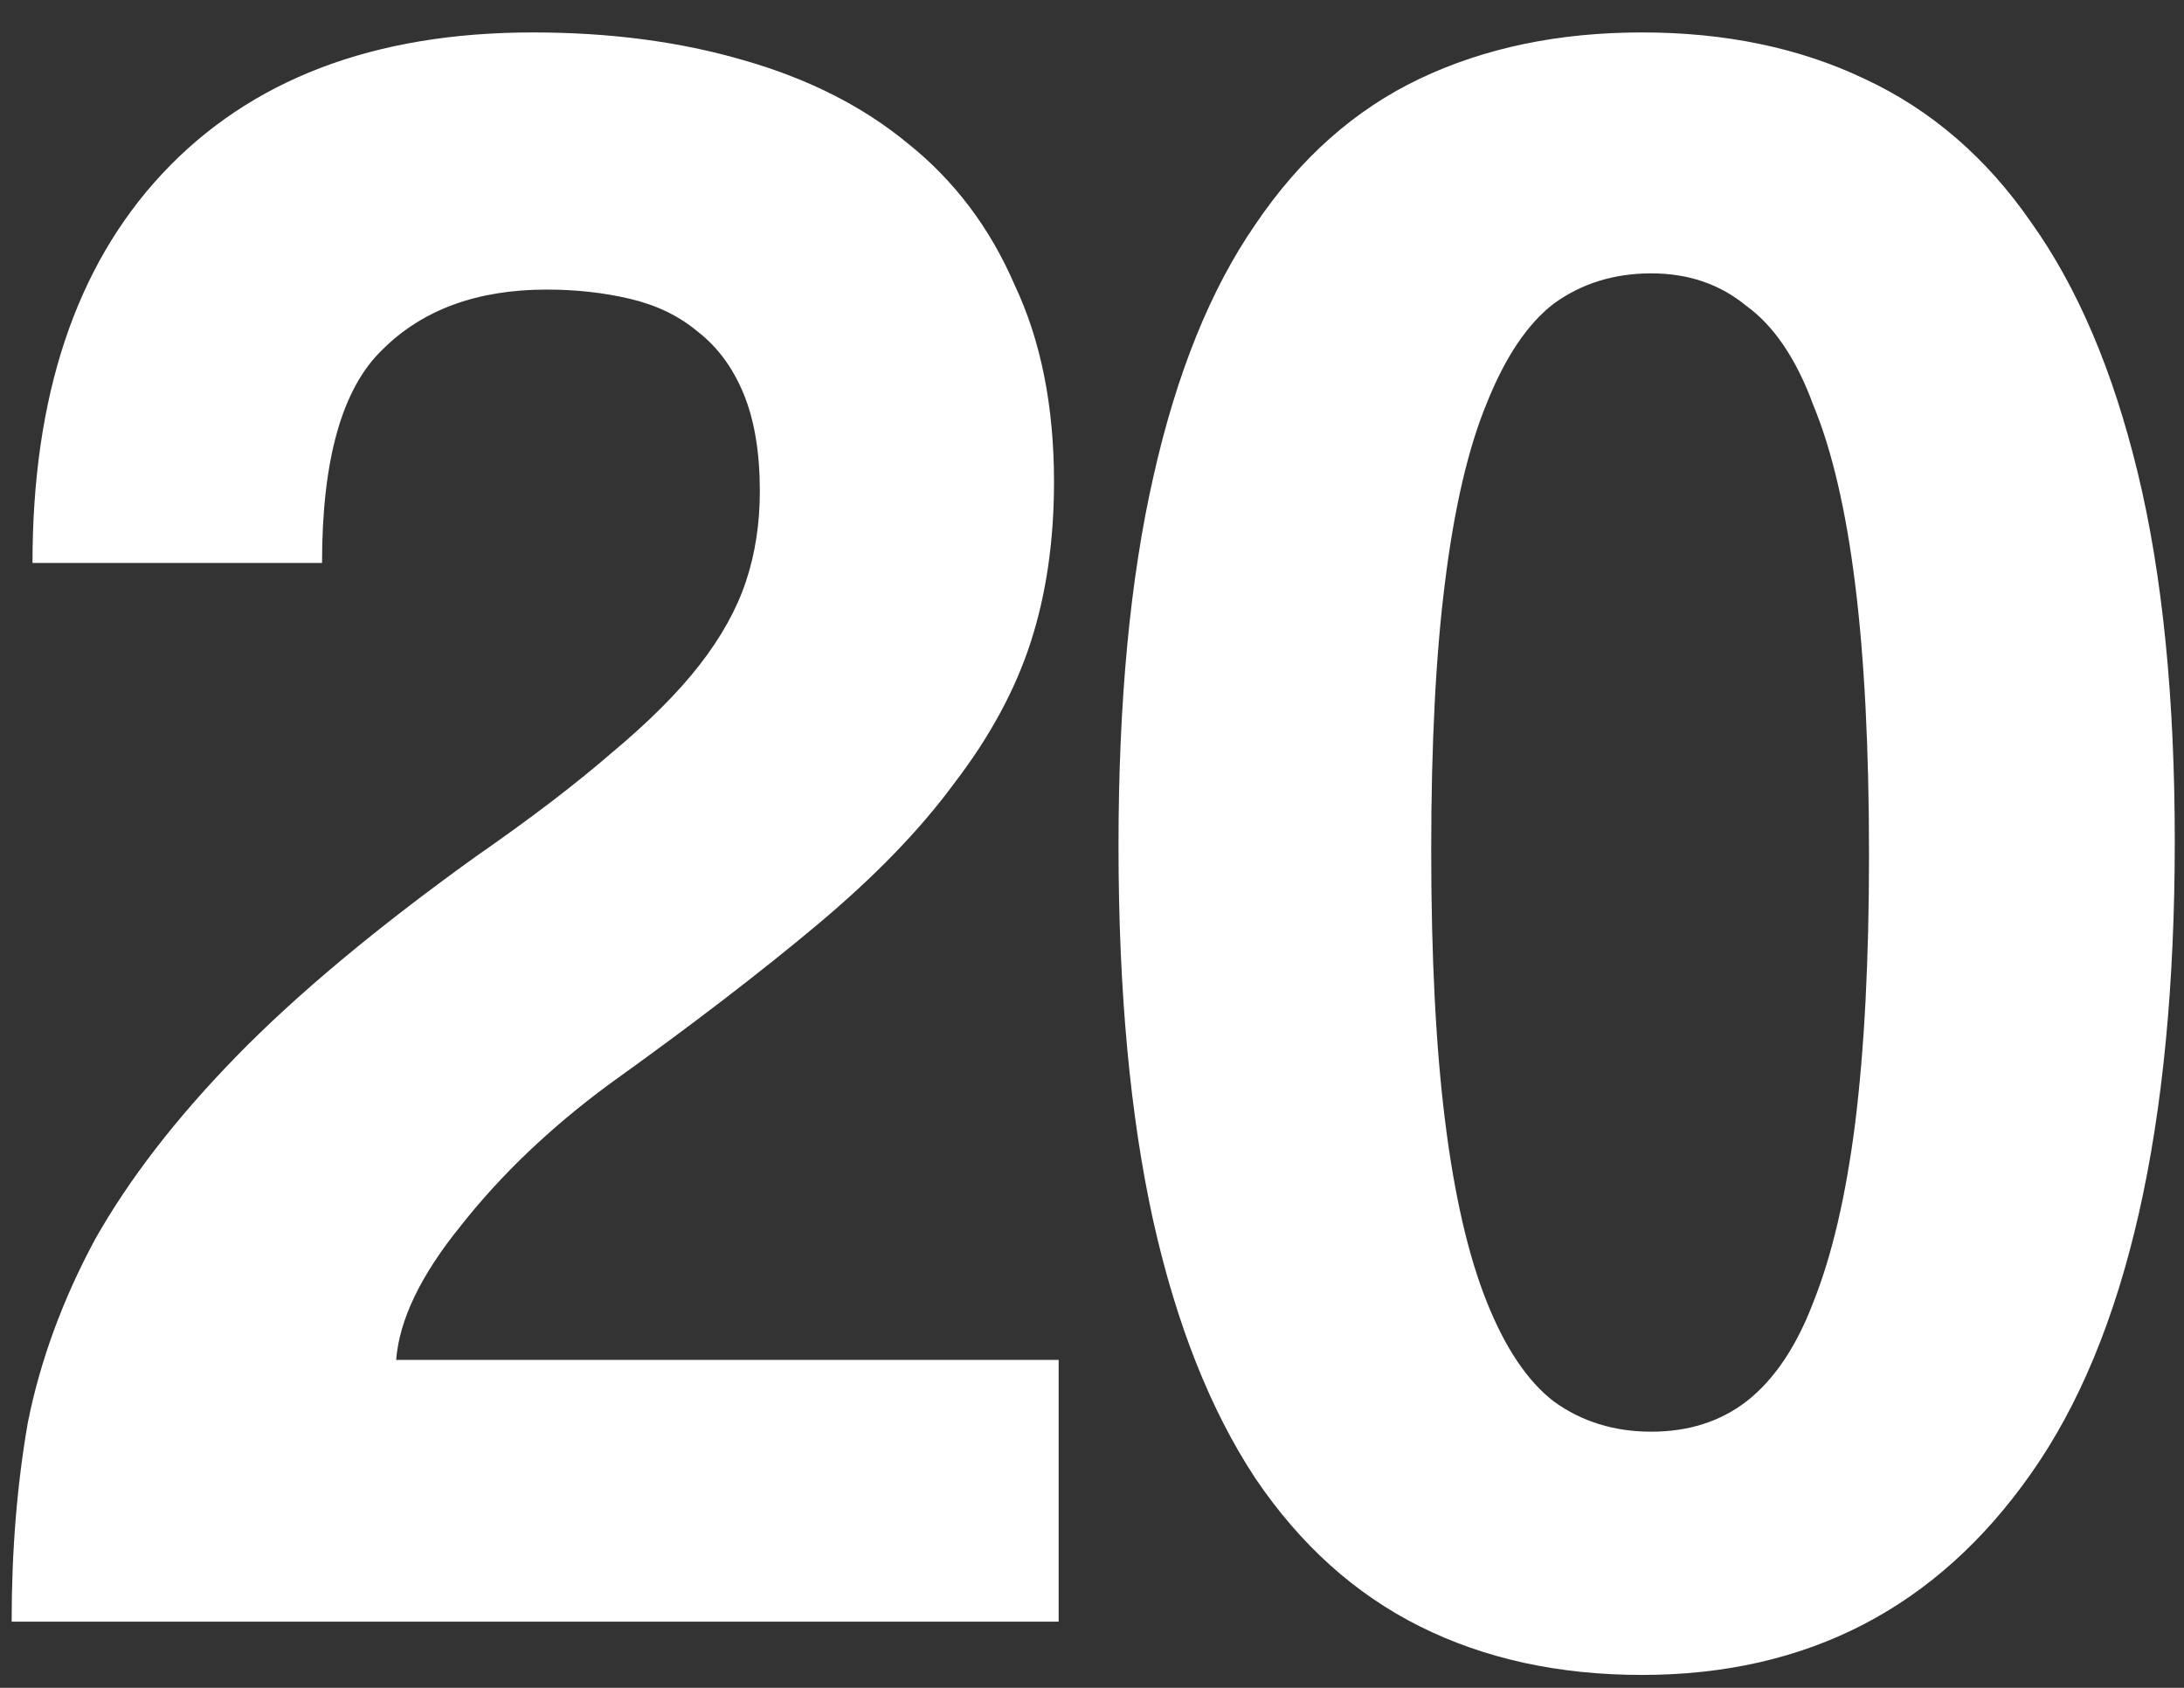 <?xml version="1.0" encoding="UTF-8"?> <svg xmlns="http://www.w3.org/2000/svg" width="66" height="51" viewBox="0 0 66 51" fill="none"><rect x="0" y="0" width="66" height="51" fill="#333333" stroke="none"/><path d="M0.352 49C0.352 46.853 0.516 44.847 0.842 42.98C1.216 41.113 1.892 39.27 2.872 37.45C3.899 35.63 5.322 33.787 7.142 31.92C8.962 30.053 11.366 28.047 14.352 25.9C16.032 24.733 17.409 23.683 18.482 22.75C19.602 21.817 20.489 20.93 21.142 20.09C21.796 19.25 22.262 18.41 22.542 17.57C22.822 16.73 22.962 15.82 22.962 14.84C22.962 13.673 22.799 12.693 22.472 11.9C22.146 11.107 21.679 10.477 21.072 10.01C20.512 9.543 19.836 9.217 19.042 9.03C18.249 8.843 17.409 8.75 16.522 8.75C14.422 8.75 12.766 9.357 11.552 10.57C10.339 11.737 9.732 13.883 9.732 17.01H0.982C0.982 11.97 2.289 8.05 4.902 5.25C7.562 2.403 11.296 0.98 16.102 0.98C18.436 0.98 20.559 1.26 22.472 1.82C24.432 2.38 26.089 3.22 27.442 4.34C28.842 5.46 29.916 6.883 30.662 8.61C31.456 10.29 31.852 12.273 31.852 14.56C31.852 16.333 31.619 17.943 31.152 19.39C30.686 20.837 29.916 22.26 28.842 23.66C27.816 25.06 26.439 26.483 24.712 27.93C22.986 29.377 20.886 30.987 18.412 32.76C16.639 34.067 15.146 35.49 13.932 37.03C12.719 38.523 12.066 39.877 11.972 41.09H31.992V49H0.352ZM49.901 43.26C51.021 43.26 51.978 42.957 52.771 42.35C53.611 41.697 54.288 40.693 54.801 39.34C55.361 37.94 55.781 36.143 56.061 33.95C56.341 31.71 56.481 29.003 56.481 25.83C56.481 22.61 56.341 19.88 56.061 17.64C55.781 15.4 55.361 13.603 54.801 12.25C54.288 10.85 53.611 9.847 52.771 9.24C51.978 8.587 51.021 8.26 49.901 8.26C48.781 8.26 47.801 8.563 46.961 9.17C46.168 9.777 45.491 10.78 44.931 12.18C44.371 13.533 43.951 15.33 43.671 17.57C43.391 19.763 43.251 22.47 43.251 25.69C43.251 28.91 43.391 31.64 43.671 33.88C43.951 36.12 44.371 37.94 44.931 39.34C45.491 40.74 46.168 41.743 46.961 42.35C47.801 42.957 48.781 43.26 49.901 43.26ZM49.621 50.61C47.101 50.61 44.861 50.12 42.901 49.14C40.941 48.16 39.285 46.667 37.931 44.66C36.578 42.607 35.551 40.017 34.851 36.89C34.151 33.717 33.801 29.937 33.801 25.55C33.801 21.21 34.151 17.5 34.851 14.42C35.551 11.293 36.578 8.75 37.931 6.79C39.285 4.783 40.941 3.313 42.901 2.38C44.861 1.447 47.101 0.98 49.621 0.98C52.141 0.98 54.381 1.447 56.341 2.38C58.348 3.313 60.028 4.76 61.381 6.72C62.781 8.68 63.855 11.2 64.601 14.28C65.348 17.36 65.721 21.07 65.721 25.41C65.721 34.043 64.275 40.413 61.381 44.52C58.535 48.58 54.615 50.61 49.621 50.61Z" fill="white"></path></svg> 